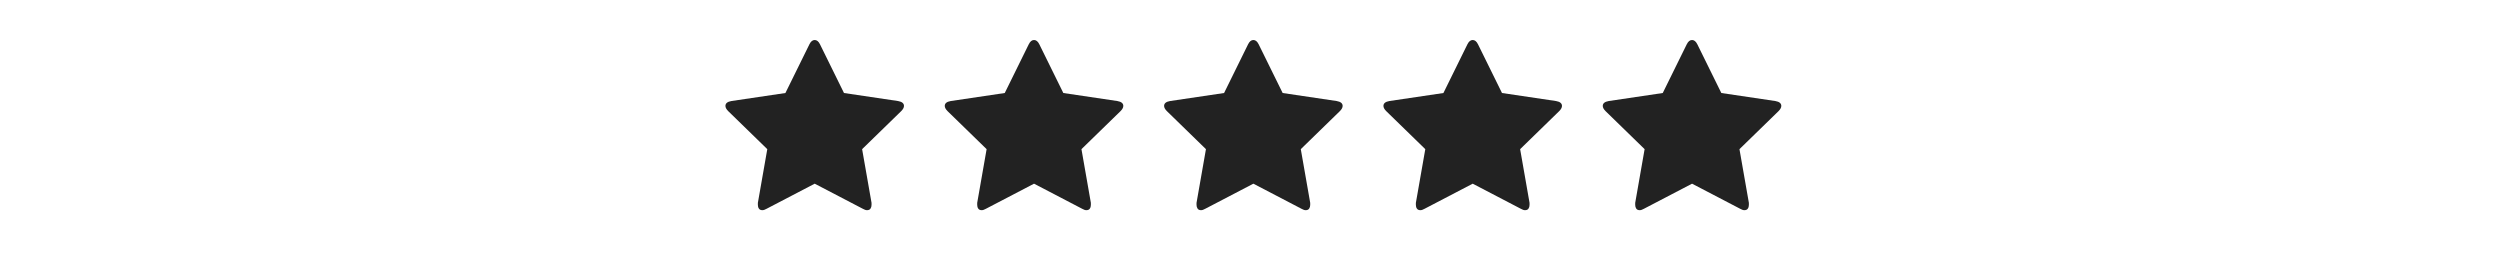 <svg xmlns="http://www.w3.org/2000/svg" fill="none" viewBox="0 0 278 29" height="29" width="278">
<g clip-path="url(#clip0_293_498)">
<path fill="#222222" d="M100.522 11.778C100.522 11.493 100.302 11.312 99.862 11.235L93.852 10.343L91.177 4.914C91.022 4.604 90.828 4.449 90.595 4.449C90.362 4.449 90.168 4.604 90.013 4.914L87.338 10.343L81.328 11.235C80.888 11.312 80.668 11.493 80.668 11.778C80.668 11.959 80.772 12.152 80.979 12.359L85.322 16.586L84.275 22.557C84.275 22.661 84.275 22.738 84.275 22.79C84.275 22.945 84.313 23.081 84.391 23.197C84.469 23.313 84.598 23.372 84.779 23.372C84.908 23.372 85.063 23.32 85.244 23.216L90.595 20.425L95.946 23.216C96.127 23.32 96.282 23.372 96.411 23.372C96.592 23.372 96.722 23.313 96.799 23.197C96.877 23.081 96.915 22.945 96.915 22.79C96.915 22.686 96.915 22.609 96.915 22.557L95.868 16.586L100.211 12.359C100.418 12.152 100.522 11.959 100.522 11.778Z"></path>
</g>
<g clip-path="url(#clip1_293_498)">
<path fill="#222222" d="M124.912 11.778C124.912 11.493 124.692 11.312 124.252 11.235L118.242 10.343L115.567 4.914C115.412 4.604 115.218 4.449 114.985 4.449C114.752 4.449 114.558 4.604 114.403 4.914L111.728 10.343L105.718 11.235C105.278 11.312 105.058 11.493 105.058 11.778C105.058 11.959 105.162 12.152 105.369 12.359L109.712 16.586L108.665 22.557C108.665 22.661 108.665 22.738 108.665 22.79C108.665 22.945 108.703 23.081 108.781 23.197C108.858 23.313 108.988 23.372 109.169 23.372C109.298 23.372 109.453 23.32 109.634 23.216L114.985 20.425L120.336 23.216C120.517 23.32 120.672 23.372 120.801 23.372C120.982 23.372 121.112 23.313 121.189 23.197C121.267 23.081 121.305 22.945 121.305 22.79C121.305 22.686 121.305 22.609 121.305 22.557L120.258 16.586L124.601 12.359C124.808 12.152 124.912 11.959 124.912 11.778Z"></path>
</g>
<g clip-path="url(#clip2_293_498)">
<path fill="#222222" d="M149.301 11.778C149.301 11.493 149.082 11.312 148.642 11.235L142.632 10.343L139.957 4.914C139.801 4.604 139.608 4.449 139.375 4.449C139.142 4.449 138.948 4.604 138.793 4.914L136.118 10.343L130.108 11.235C129.668 11.312 129.448 11.493 129.448 11.778C129.448 11.959 129.552 12.152 129.759 12.359L134.101 16.586L133.054 22.557C133.054 22.661 133.054 22.738 133.054 22.79C133.054 22.945 133.093 23.081 133.171 23.197C133.248 23.313 133.378 23.372 133.559 23.372C133.688 23.372 133.843 23.32 134.024 23.216L139.375 20.425L144.726 23.216C144.907 23.32 145.062 23.372 145.191 23.372C145.372 23.372 145.501 23.313 145.579 23.197C145.657 23.081 145.695 22.945 145.695 22.79C145.695 22.686 145.695 22.609 145.695 22.557L144.648 16.586L148.991 12.359C149.198 12.152 149.301 11.959 149.301 11.778Z"></path>
</g>
<g clip-path="url(#clip3_293_498)">
<path fill="#222222" d="M173.692 11.778C173.692 11.493 173.472 11.312 173.032 11.235L167.022 10.343L164.347 4.914C164.192 4.604 163.998 4.449 163.765 4.449C163.532 4.449 163.339 4.604 163.183 4.914L160.508 10.343L154.498 11.235C154.058 11.312 153.839 11.493 153.839 11.778C153.839 11.959 153.942 12.152 154.149 12.359L158.492 16.586L157.445 22.557C157.445 22.661 157.445 22.738 157.445 22.79C157.445 22.945 157.483 23.081 157.561 23.197C157.639 23.313 157.768 23.372 157.949 23.372C158.078 23.372 158.233 23.32 158.414 23.216L163.765 20.425L169.116 23.216C169.297 23.32 169.452 23.372 169.581 23.372C169.762 23.372 169.892 23.313 169.969 23.197C170.047 23.081 170.085 22.945 170.085 22.79C170.085 22.686 170.085 22.609 170.085 22.557L169.039 16.586L173.381 12.359C173.588 12.152 173.692 11.959 173.692 11.778Z"></path>
</g>
<g clip-path="url(#clip4_293_498)">
<path fill="#222222" d="M198.081 11.778C198.081 11.493 197.862 11.312 197.422 11.235L191.412 10.343L188.737 4.914C188.581 4.604 188.388 4.449 188.155 4.449C187.922 4.449 187.728 4.604 187.573 4.914L184.898 10.343L178.888 11.235C178.448 11.312 178.228 11.493 178.228 11.778C178.228 11.959 178.332 12.152 178.539 12.359L182.881 16.586L181.835 22.557C181.835 22.661 181.835 22.738 181.835 22.79C181.835 22.945 181.873 23.081 181.951 23.197C182.028 23.313 182.158 23.372 182.339 23.372C182.468 23.372 182.623 23.32 182.804 23.216L188.155 20.425L193.506 23.216C193.687 23.32 193.842 23.372 193.971 23.372C194.152 23.372 194.281 23.313 194.359 23.197C194.437 23.081 194.475 22.945 194.475 22.79C194.475 22.686 194.475 22.609 194.475 22.557L193.428 16.586L197.771 12.359C197.978 12.152 198.081 11.959 198.081 11.778Z"></path>
</g>
<defs>
<clipPath id="clip0_293_498">
<rect transform="matrix(1 0 0 -1 80.4 23.41)" fill="white" height="19" width="20.39"></rect>
</clipPath>
<clipPath id="clip1_293_498">
<rect transform="matrix(1 0 0 -1 104.79 23.41)" fill="white" height="19" width="20.39"></rect>
</clipPath>
<clipPath id="clip2_293_498">
<rect transform="matrix(1 0 0 -1 129.18 23.41)" fill="white" height="19" width="20.39"></rect>
</clipPath>
<clipPath id="clip3_293_498">
<rect transform="matrix(1 0 0 -1 153.57 23.41)" fill="white" height="19" width="20.39"></rect>
</clipPath>
<clipPath id="clip4_293_498">
<rect transform="matrix(1 0 0 -1 177.96 23.41)" fill="white" height="19" width="20.39"></rect>
</clipPath>
</defs>
</svg>
